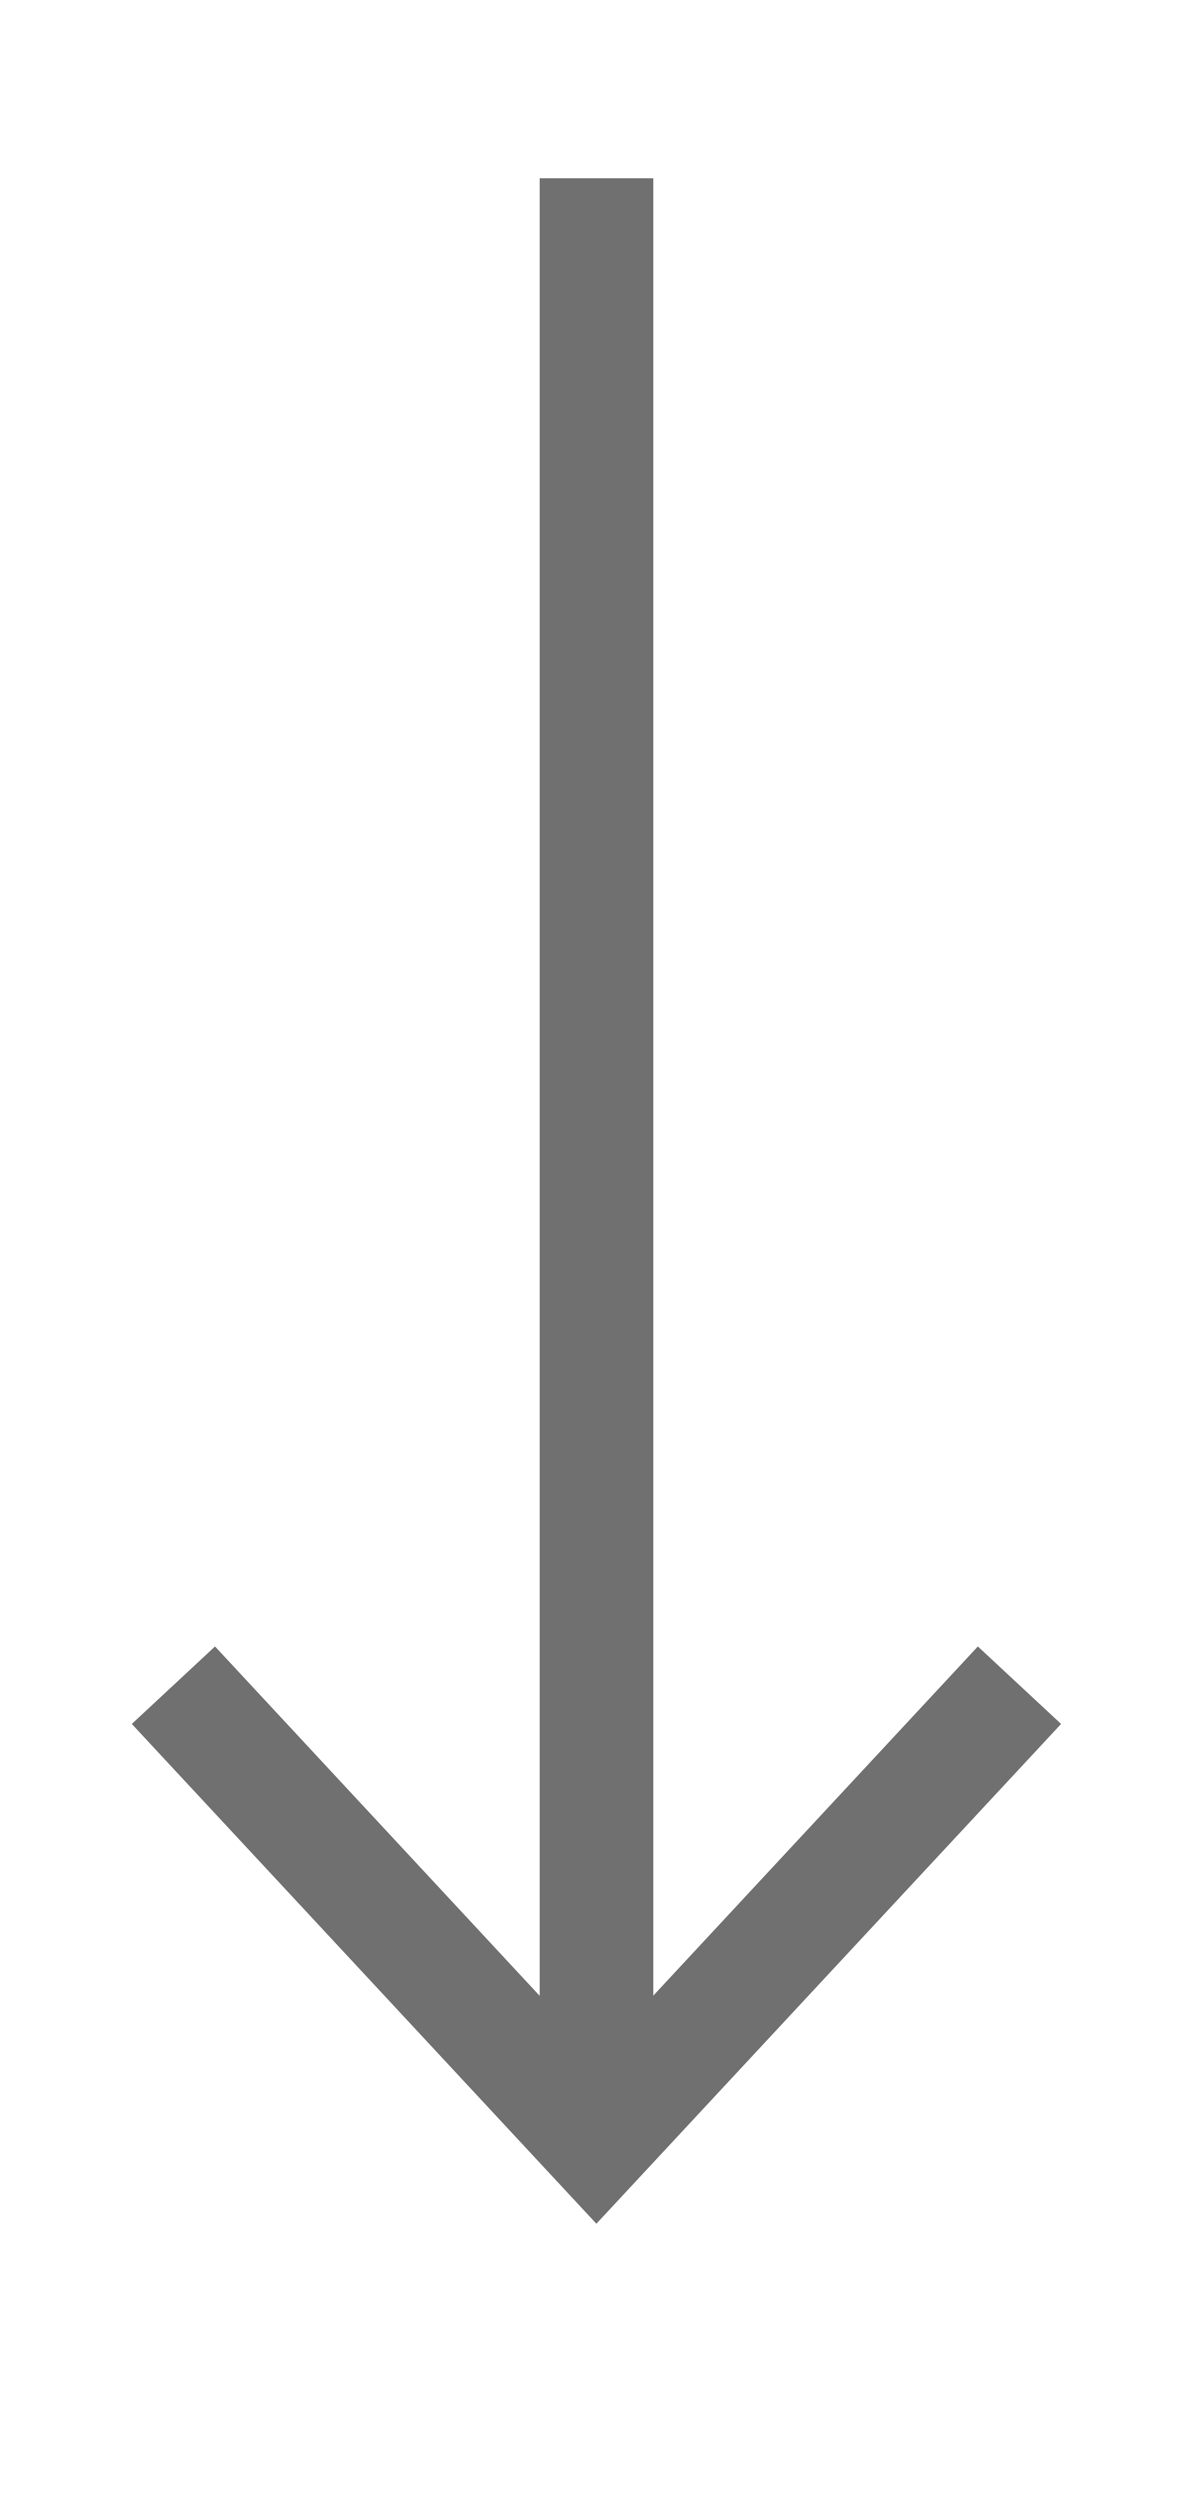 <?xml version="1.0" encoding="utf-8"?>
<!-- Generator: Adobe Illustrator 16.0.0, SVG Export Plug-In . SVG Version: 6.00 Build 0)  -->
<!DOCTYPE svg PUBLIC "-//W3C//DTD SVG 1.1//EN" "http://www.w3.org/Graphics/SVG/1.1/DTD/svg11.dtd">
<svg version="1.1" id="レイヤー_1" xmlns="http://www.w3.org/2000/svg" xmlns:xlink="http://www.w3.org/1999/xlink" x="0px"
	 y="0px" width="21px" height="44px" viewBox="0 0 21 44" enable-background="new 0 0 21 44" xml:space="preserve">
<g>
	<g>
		<line fill="none" stroke="#717071" stroke-width="2" x1="10.5" y1="3.137" x2="10.5" y2="36.968"/>
		<g>
			<polygon fill="#717071" points="2.32,30.341 3.785,28.977 10.498,36.2 17.213,28.977 18.678,30.341 10.498,39.137 			"/>
		</g>
	</g>
</g>
</svg>
